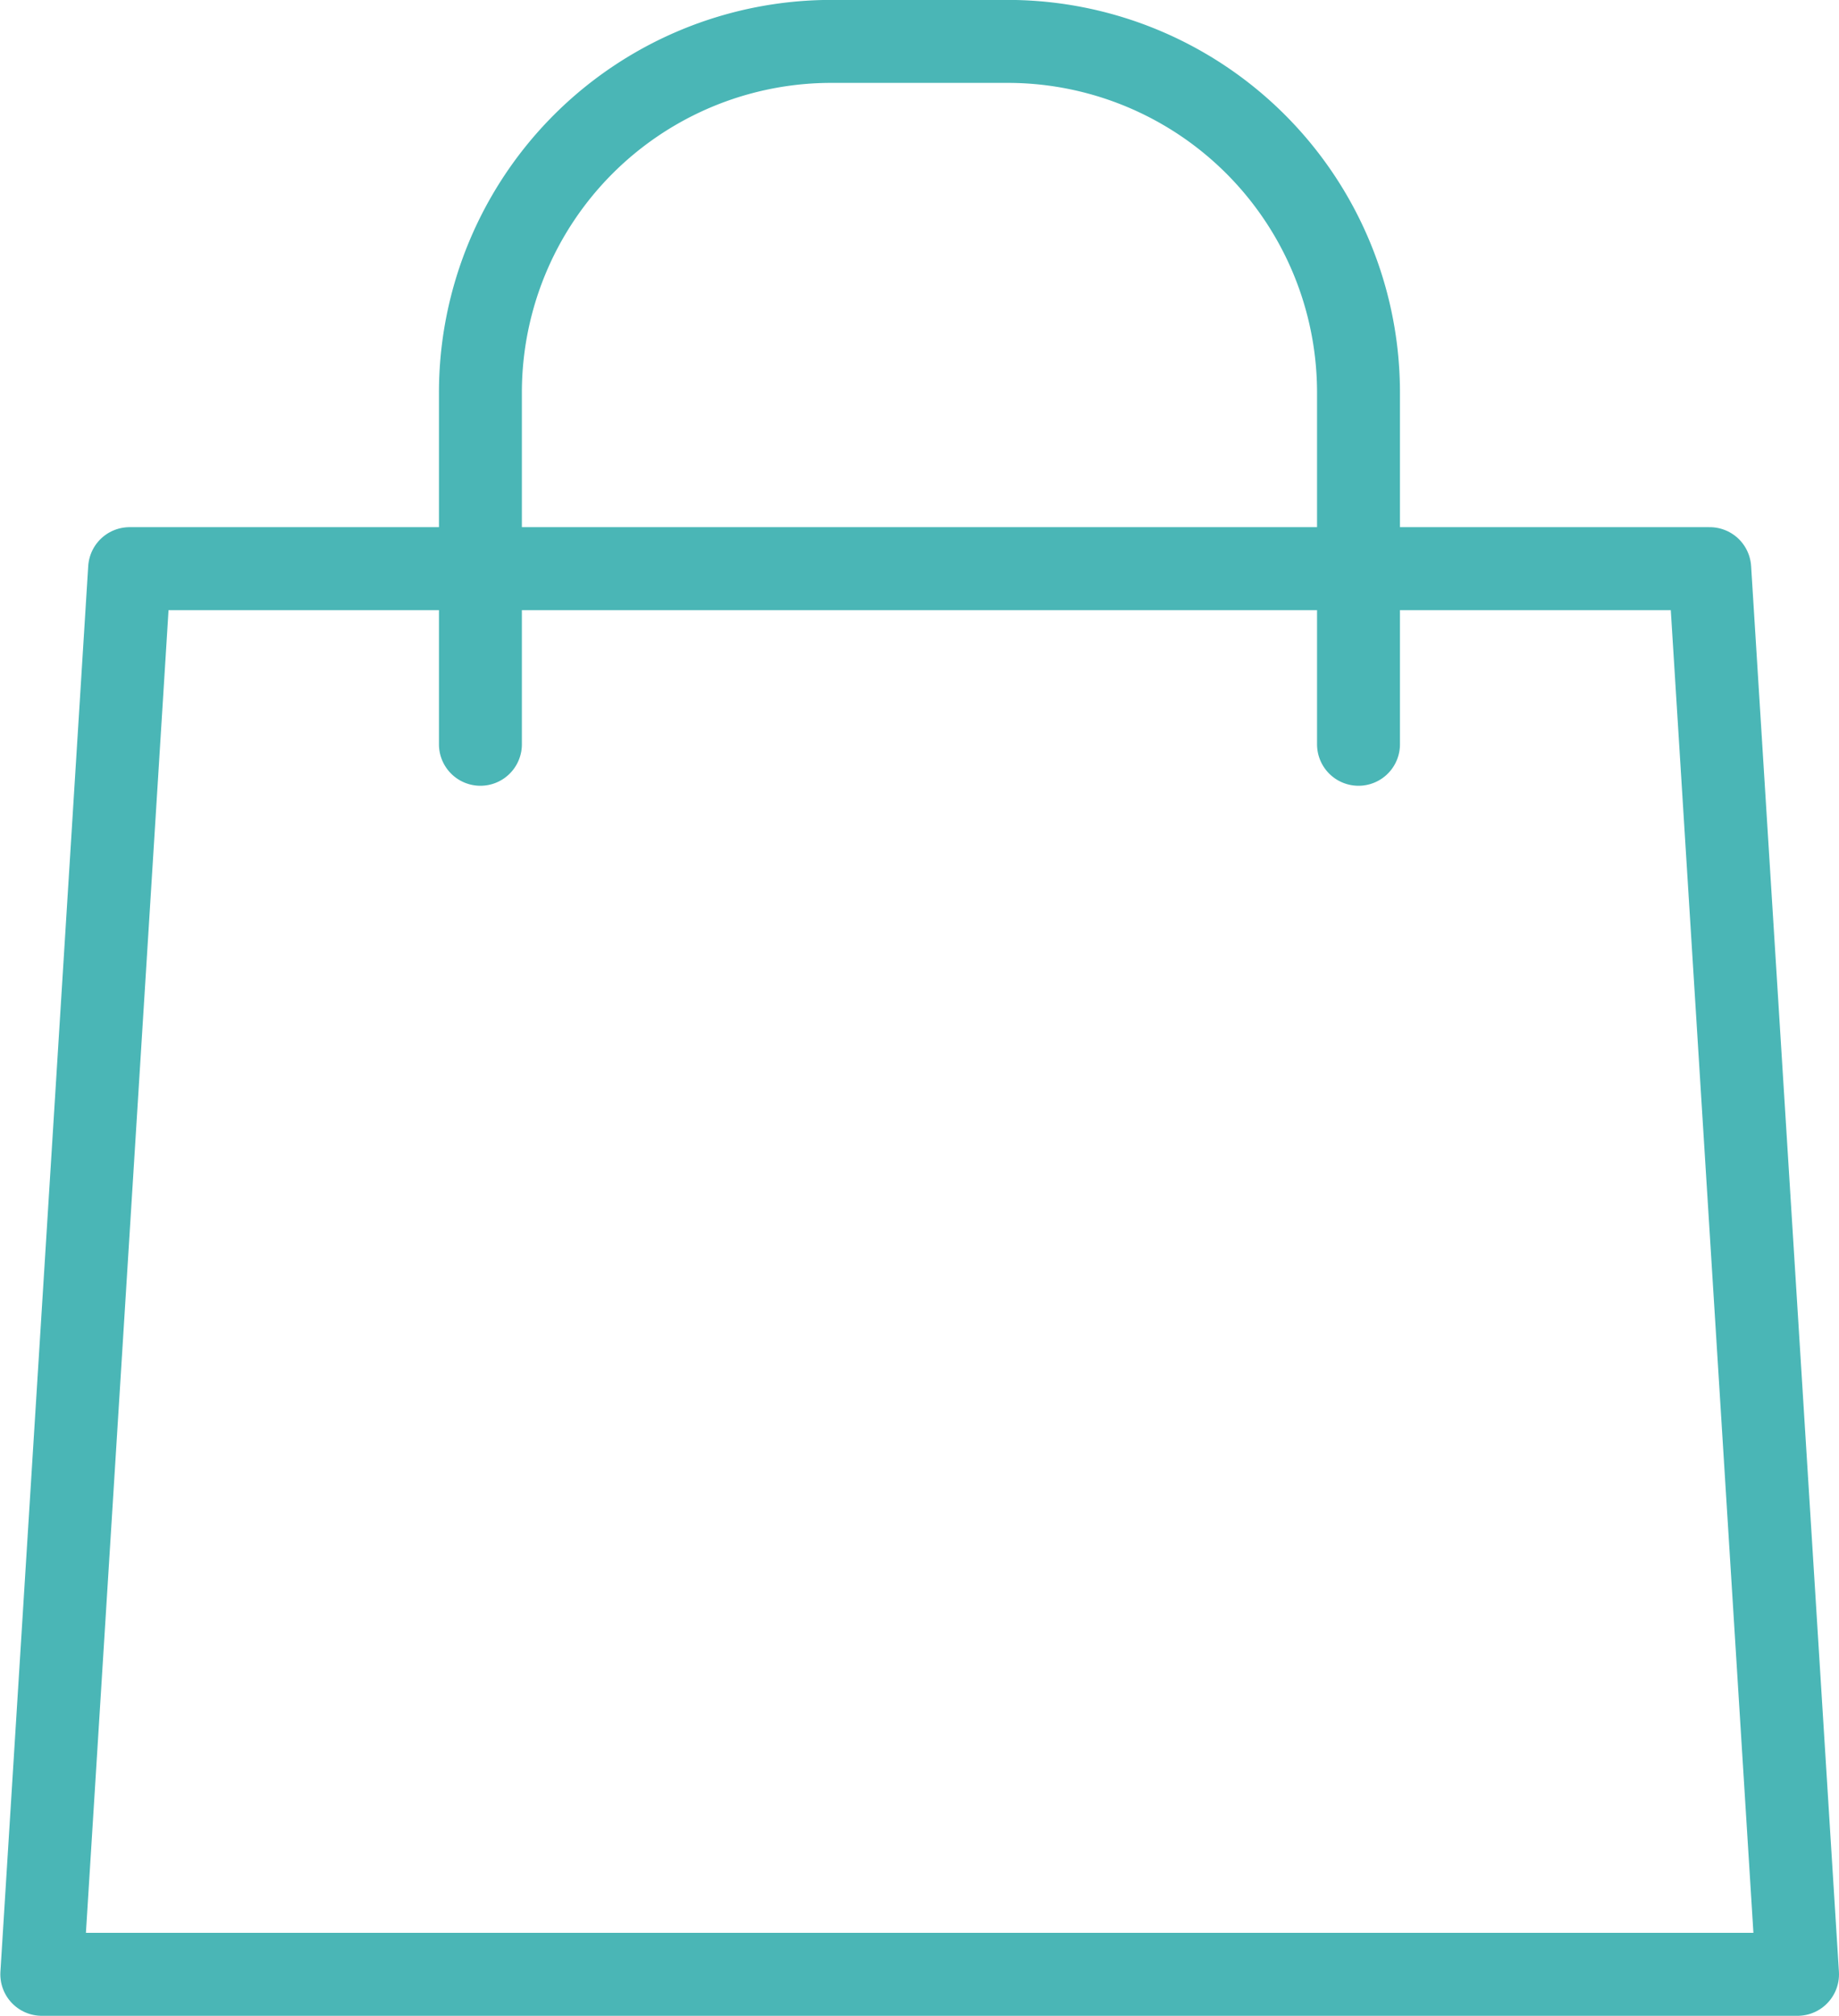 <?xml version="1.0" encoding="UTF-8"?>
<svg xmlns="http://www.w3.org/2000/svg" width="22.179" height="24.297" viewBox="0 0 22.179 24.297">
  <g id="Group_677" data-name="Group 677" transform="translate(-480.326 -170.529)">
    <path id="Path_23" data-name="Path 23" d="M2001.216,241.972l-1.059-16.943H1981.1l-1.059,16.943Z" transform="translate(-1499.211 -47.646)" fill="none" stroke="#4ab6b6" stroke-linecap="round" stroke-linejoin="round" stroke-width="1"></path>
    <path id="Path_24" data-name="Path 24" d="M2025.037,179.5v-4.236a4.233,4.233,0,0,1,4.236-4.236h2.118a4.233,4.233,0,0,1,4.236,4.236V179.5" transform="translate(-1538.917 0)" fill="none" stroke="#4ab6b6" stroke-linecap="round" stroke-linejoin="round" stroke-width="1"></path>
  </g>
</svg>
